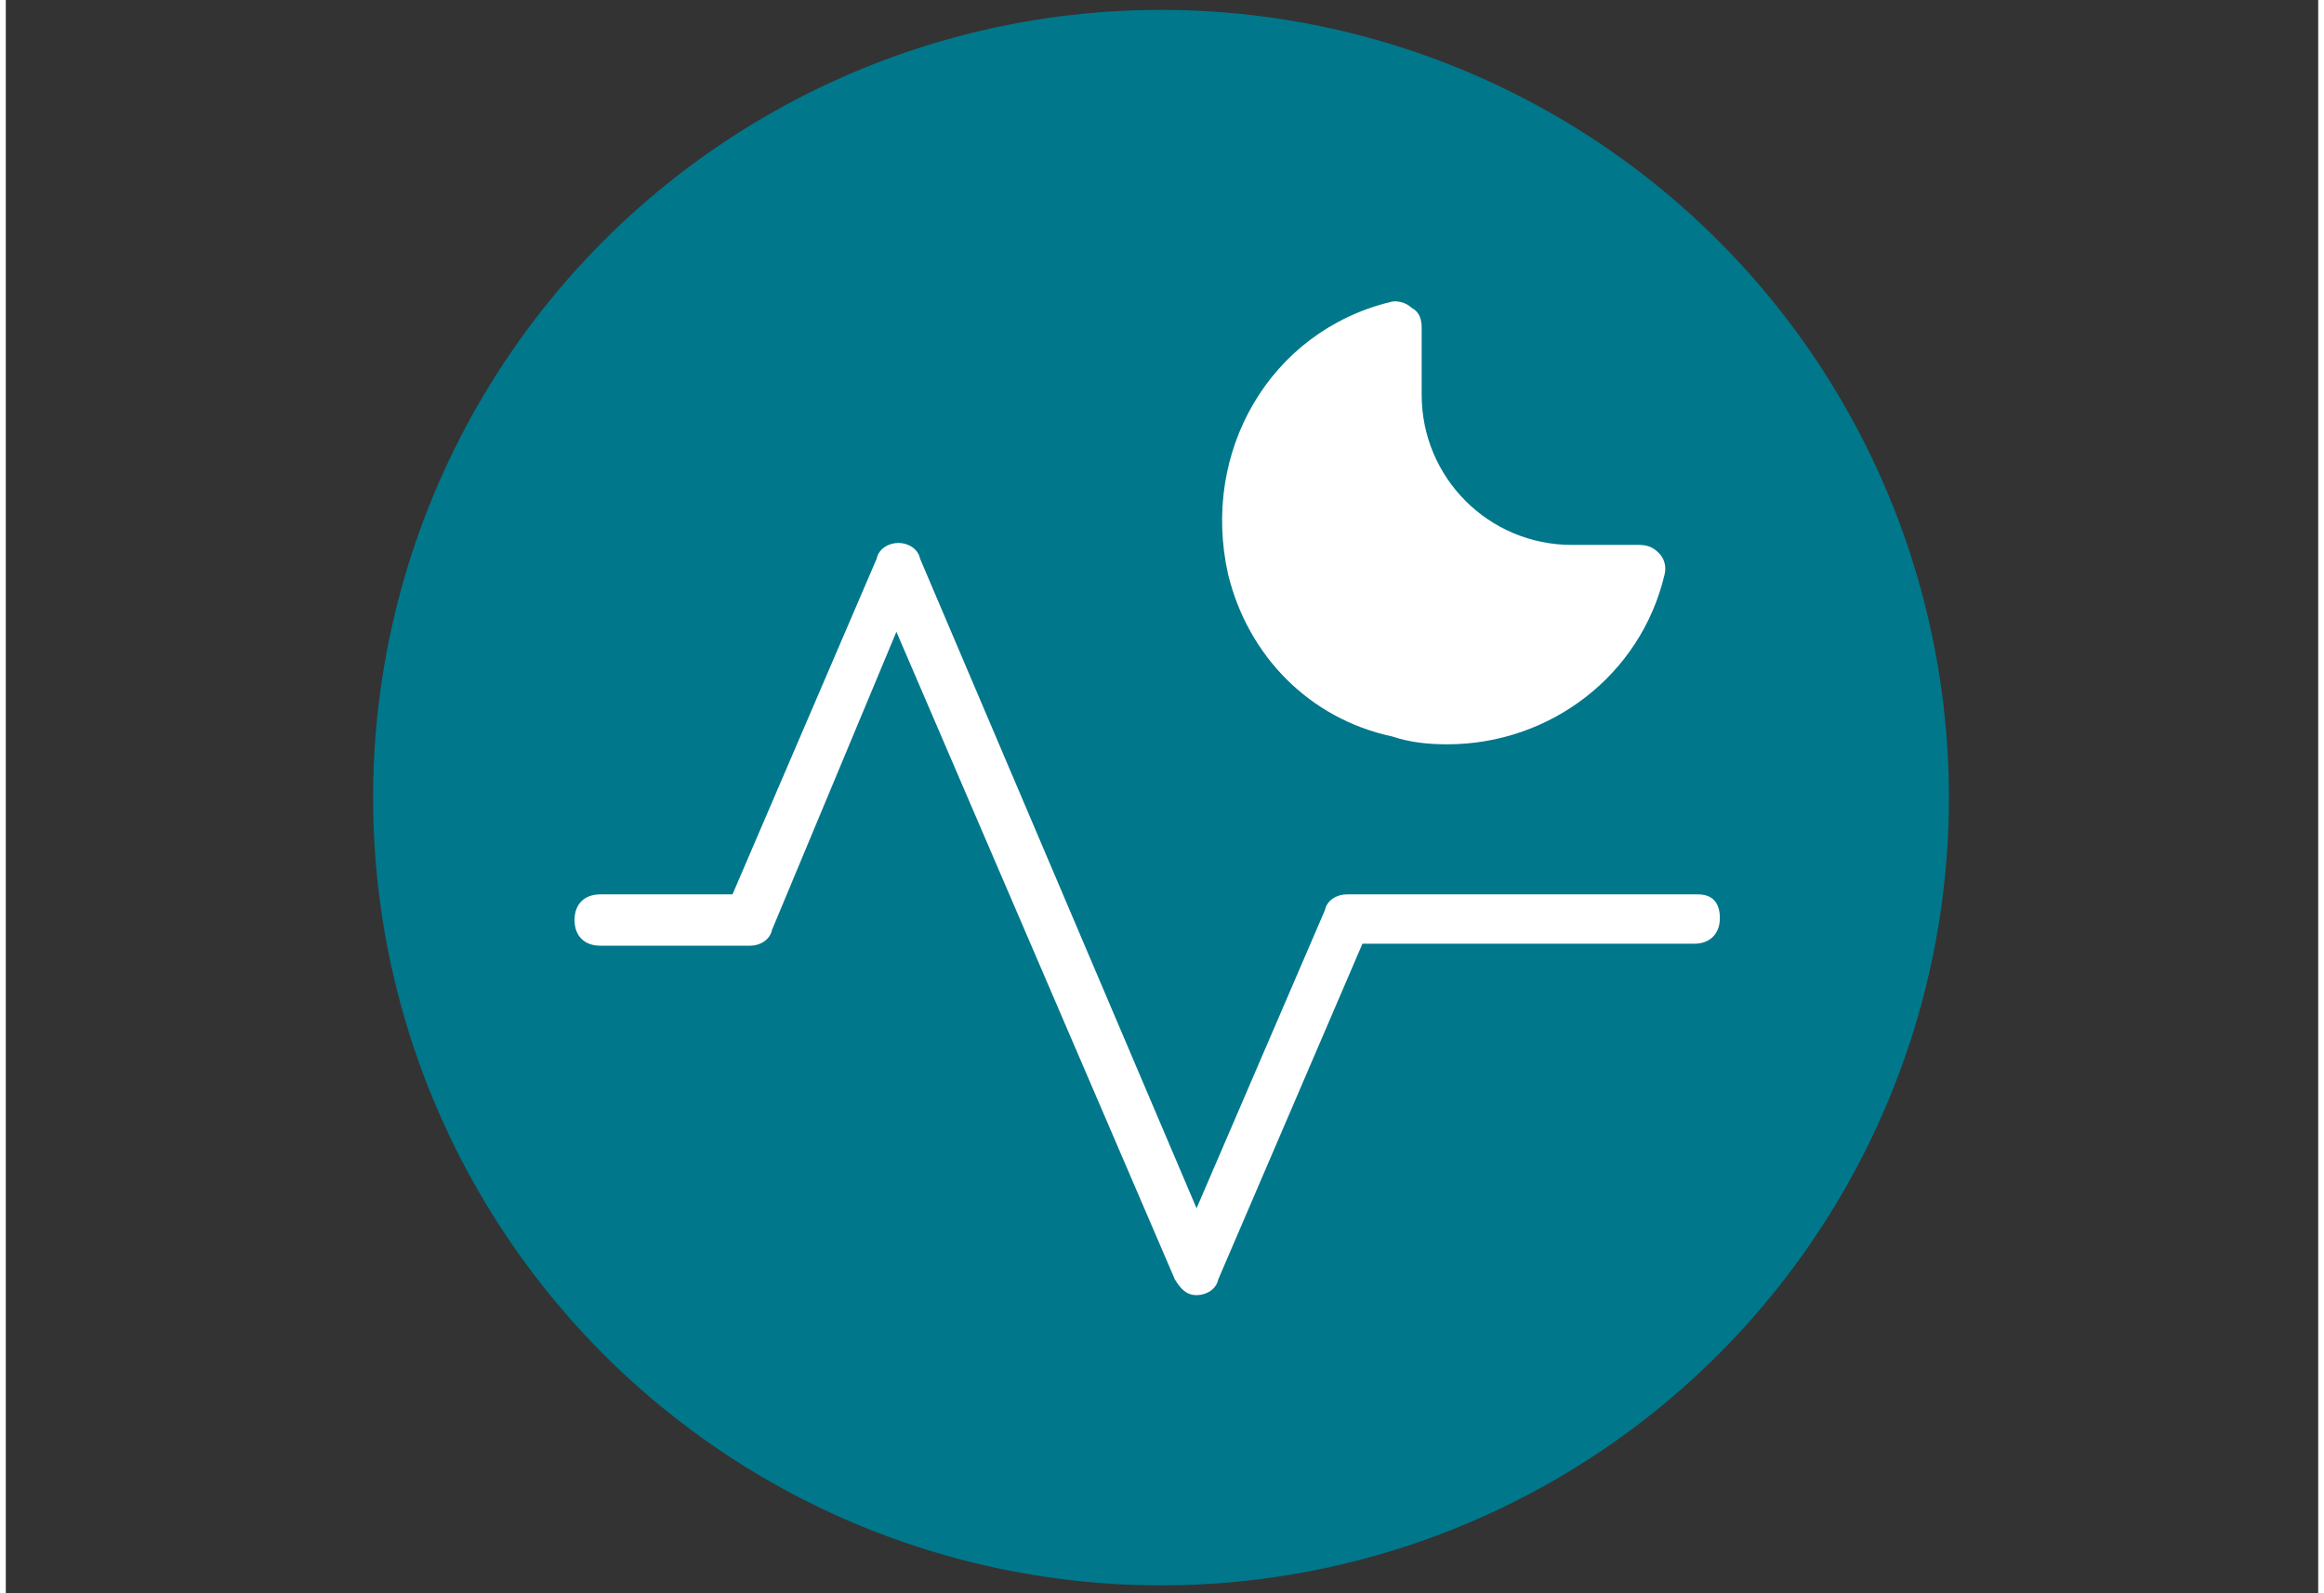 <?xml version="1.0" encoding="utf-8"?>
<svg xmlns="http://www.w3.org/2000/svg" xmlns:xlink="http://www.w3.org/1999/xlink" version="1.1" id="Ebene_1" x="0px" y="0px" viewBox="0 0 117.1 80.7" style="enable-background:new 0 0 117.1 80.7;" xml:space="preserve" width="140" height="96">
<rect x="0" y="0" width="117.1" height="80.7" fill="#333333" stroke="none"/>
<style type="text/css">
	.st0{fill:#00778B;}
	.st1{fill:#FFFFFF;}
</style>
<circle class="st0" cx="58.5" cy="40.4" r="39.9"/>
<g transform="translate(0, 0)">
	<path class="st1" d="M85.7,45.3H67.9c-0.5,0-1,0.3-1.1,0.8l-6.5,15.1L46.3,28.3c-0.1-0.5-0.6-0.8-1.1-0.8c-0.5,0-1,0.3-1.1,0.8   l-7.3,17h-6.7c-0.8,0-1.3,0.5-1.3,1.3s0.5,1.3,1.3,1.3h7.6c0.5,0,1-0.3,1.1-0.8L45.1,32l14.1,32.8c0.3,0.5,0.6,0.8,1.1,0.8   c0.5,0,1-0.3,1.1-0.8l7.3-17h16.8c0.8,0,1.3-0.5,1.3-1.3S86.4,45.3,85.7,45.3z"/>
	<path class="st1" d="M70.2,37.3c0.9,0.3,1.8,0.4,2.8,0.4c5.2,0,9.8-3.5,11-8.6c0.1-0.4,0-0.8-0.3-1.1c-0.3-0.3-0.6-0.4-1-0.4h-3.4   c-4.2,0-7.6-3.4-7.6-7.6v-3.4c0-0.4-0.1-0.8-0.5-1c-0.3-0.3-0.8-0.4-1.1-0.3c-6.1,1.5-9.6,7.6-8.2,13.8   C62.9,33.2,66,36.4,70.2,37.3z"/>
</g>
</svg>
